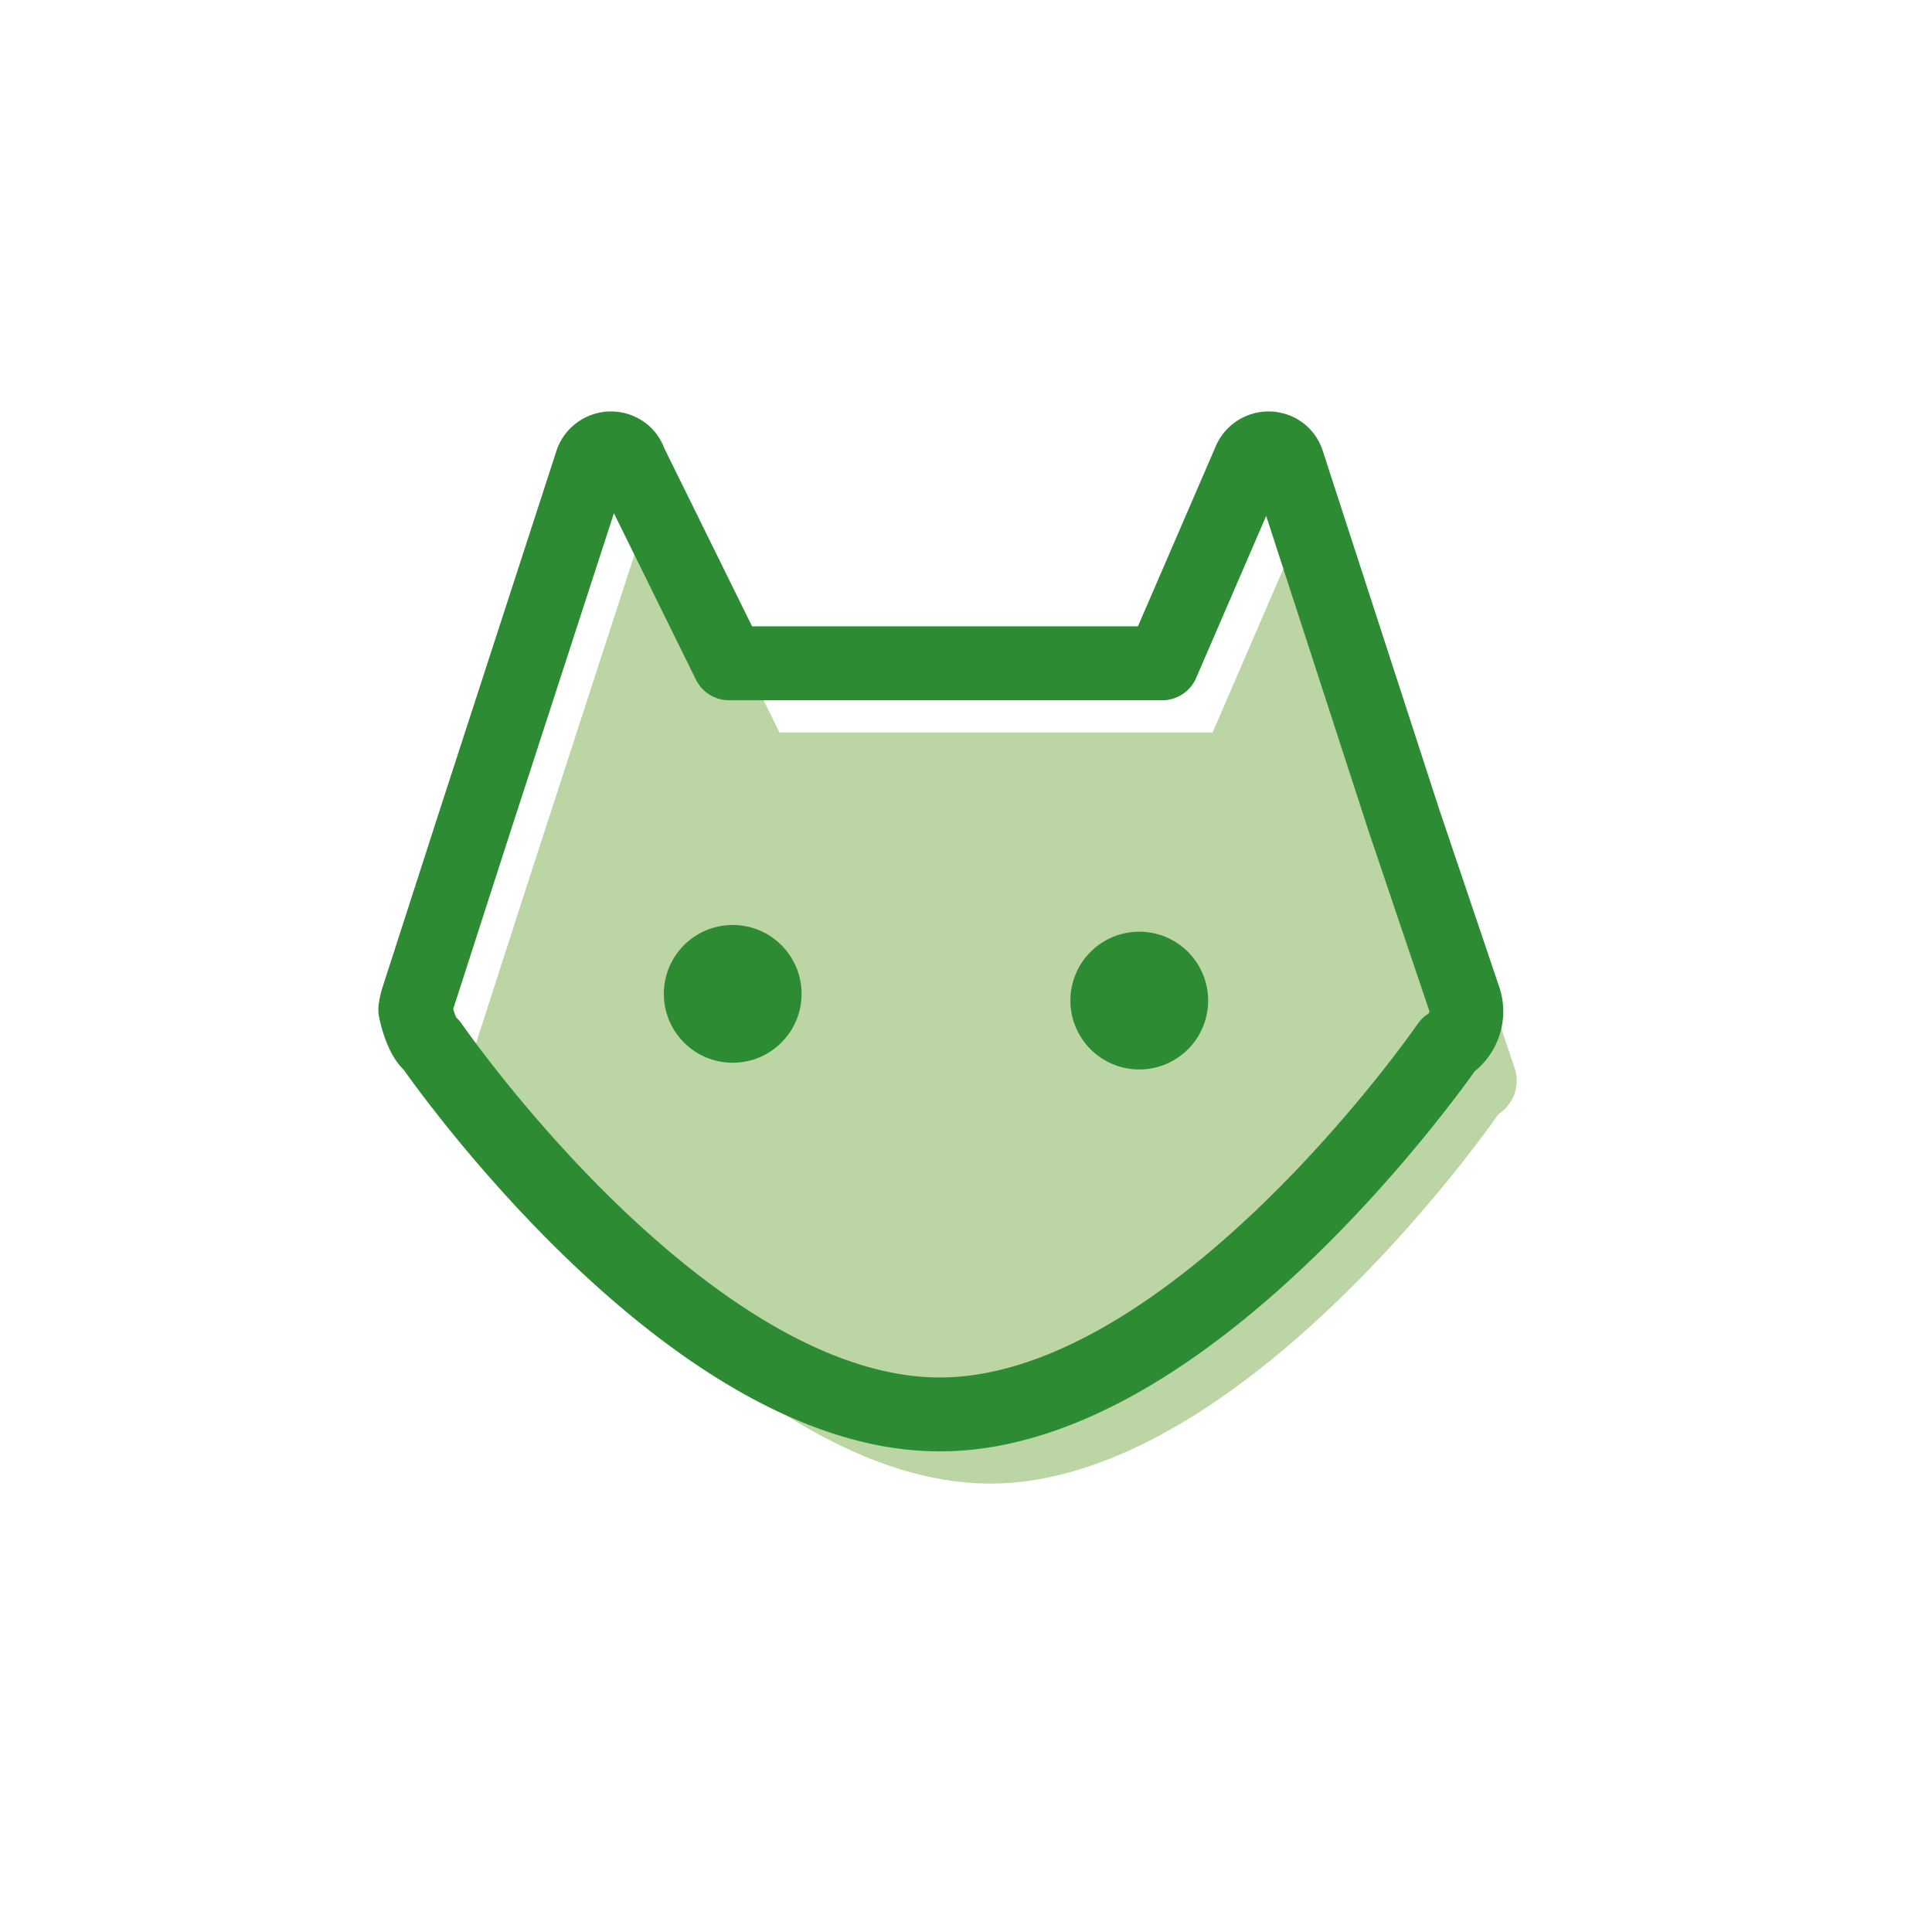 <svg xmlns="http://www.w3.org/2000/svg" xmlns:xlink="http://www.w3.org/1999/xlink" width="575" height="575" viewBox="0 0 575 575"><defs><clipPath id="clip-animaux"><rect width="575" height="575"></rect></clipPath></defs><g id="animaux" clip-path="url(#clip-animaux)"><rect width="575" height="575" fill="rgba(255,255,255,0)"></rect><path id="Icon_feather-gitlab" data-name="Icon feather-gitlab" d="M308.894,180.4s-75.63,109.93-151.26,109.93S6.374,180.4,6.374,180.4c-3.286-2.417-4.827-10.534-4.827-10.534a19.48,19.48,0,0,1,.566-2.816l17.327-53.687L54.1,6.7a5.965,5.965,0,0,1,1.562-2.272,6.107,6.107,0,0,1,8.238,0,5.965,5.965,0,0,1,1.562,2.557L94.932,66.78H223.843L249.81,6.7a5.965,5.965,0,0,1,1.562-2.272,6.107,6.107,0,0,1,8.238,0,5.965,5.965,0,0,1,1.562,2.556l34.655,106.663,18.038,53.4A11.93,11.93,0,0,1,308.894,180.4Z" transform="translate(137.056 151.209)" fill="#bcd5a4"></path><path id="Icon_feather-gitlab-2" data-name="Icon feather-gitlab" d="M308.894,180.4s-75.63,109.93-151.26,109.93S6.374,180.4,6.374,180.4c-3.286-2.417-4.827-10.534-4.827-10.534a19.48,19.48,0,0,1,.566-2.816l17.327-53.687L54.1,6.7a5.965,5.965,0,0,1,1.562-2.272,6.107,6.107,0,0,1,8.238,0,5.965,5.965,0,0,1,1.562,2.557L94.932,66.78H223.843L249.81,6.7a5.965,5.965,0,0,1,1.562-2.272,6.107,6.107,0,0,1,8.238,0,5.965,5.965,0,0,1,1.562,2.556l34.655,106.663,18.038,53.4A11.93,11.93,0,0,1,308.894,180.4Z" transform="translate(122.056 130.628)" fill="none" stroke="#2d8c33" stroke-linecap="round" stroke-linejoin="round" stroke-width="22"></path><circle id="Ellipse_1" data-name="Ellipse 1" cx="20.5" cy="20.5" r="20.5" transform="translate(197.567 275.291)" fill="#2d8c33"></circle><circle id="Ellipse_2" data-name="Ellipse 2" cx="20.5" cy="20.5" r="20.5" transform="translate(318.567 277.291)" fill="#2d8c33"></circle></g></svg>